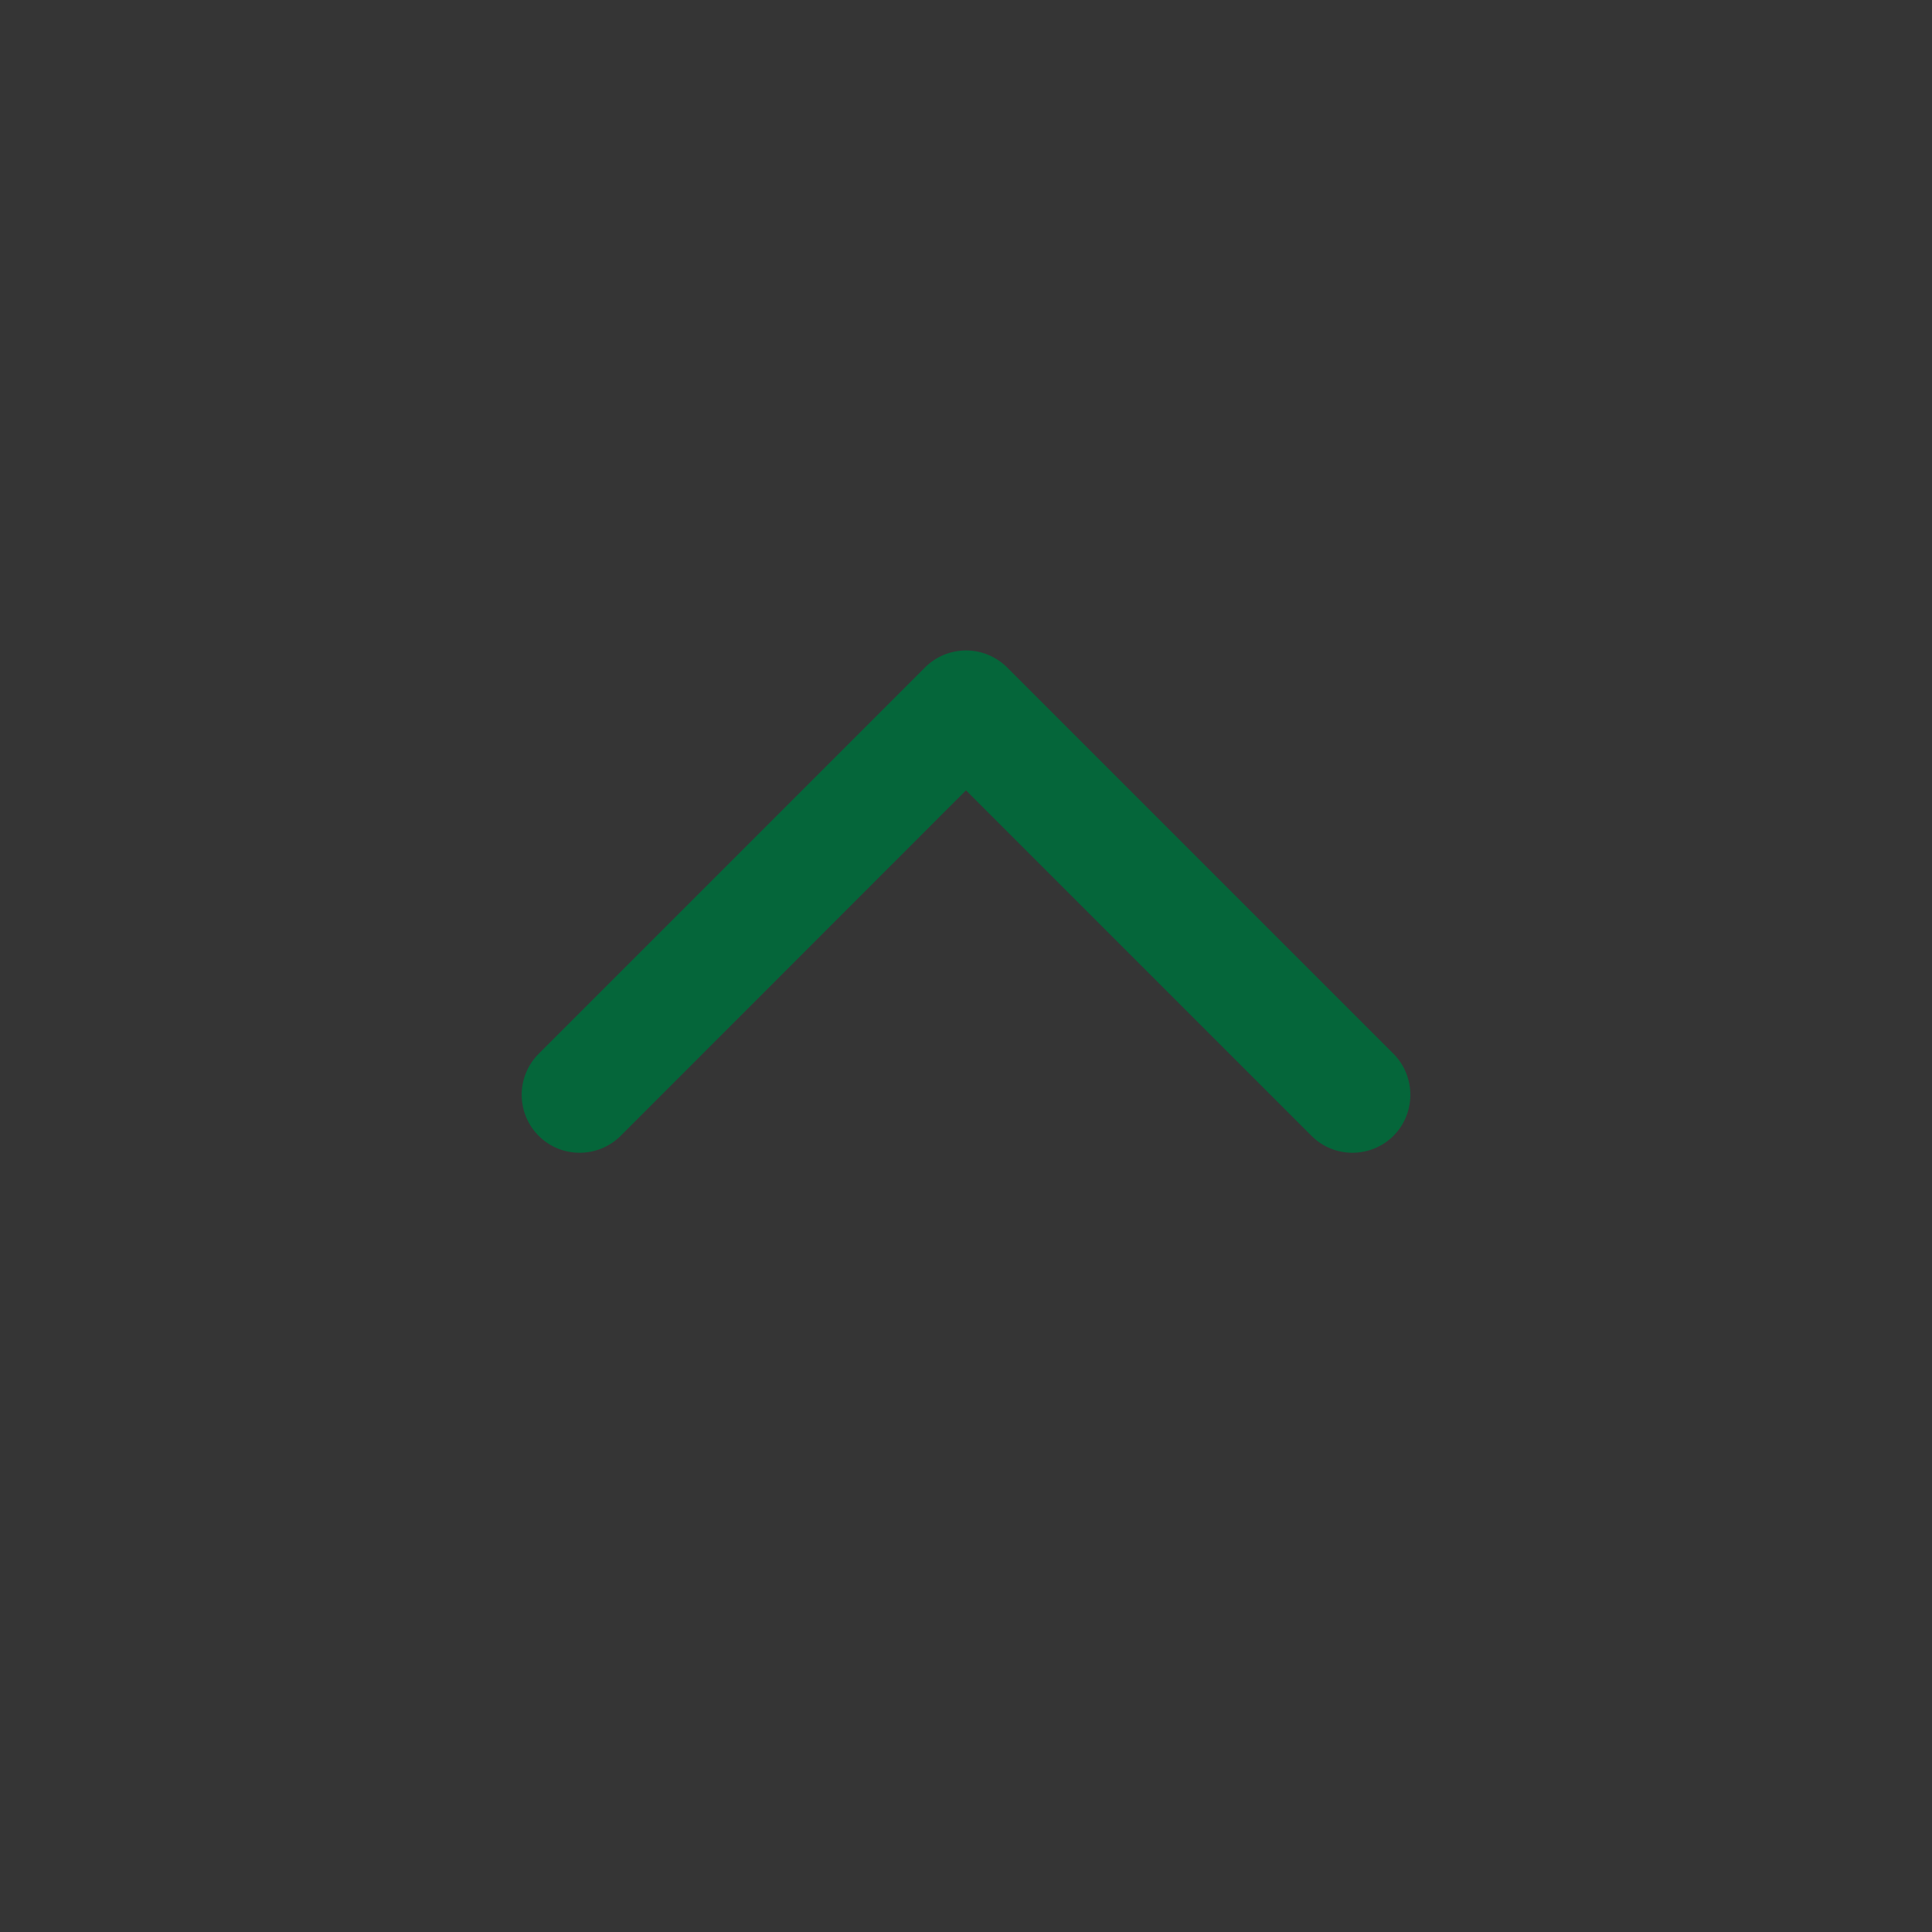<svg xmlns="http://www.w3.org/2000/svg" width="12" height="12" viewBox="0 0 12 12" fill="none">
  <rect x="0" y="0" width="12" height="12" fill="#333333" stroke="none"/>
  <rect width="12" height="12" fill="white" fill-opacity="0.01"/>
  <path fill-rule="evenodd" clip-rule="evenodd" d="M3.346 7.055C3.205 6.914 3.205 6.686 3.346 6.545L5.746 4.145C5.813 4.078 5.905 4.04 6 4.04C6.096 4.04 6.187 4.078 6.255 4.145L8.655 6.545C8.795 6.686 8.795 6.914 8.655 7.055C8.514 7.195 8.286 7.195 8.146 7.055L6 4.909L3.855 7.055C3.714 7.195 3.486 7.195 3.346 7.055Z" fill="#006B3B" fill-opacity="0.906"/>
</svg>